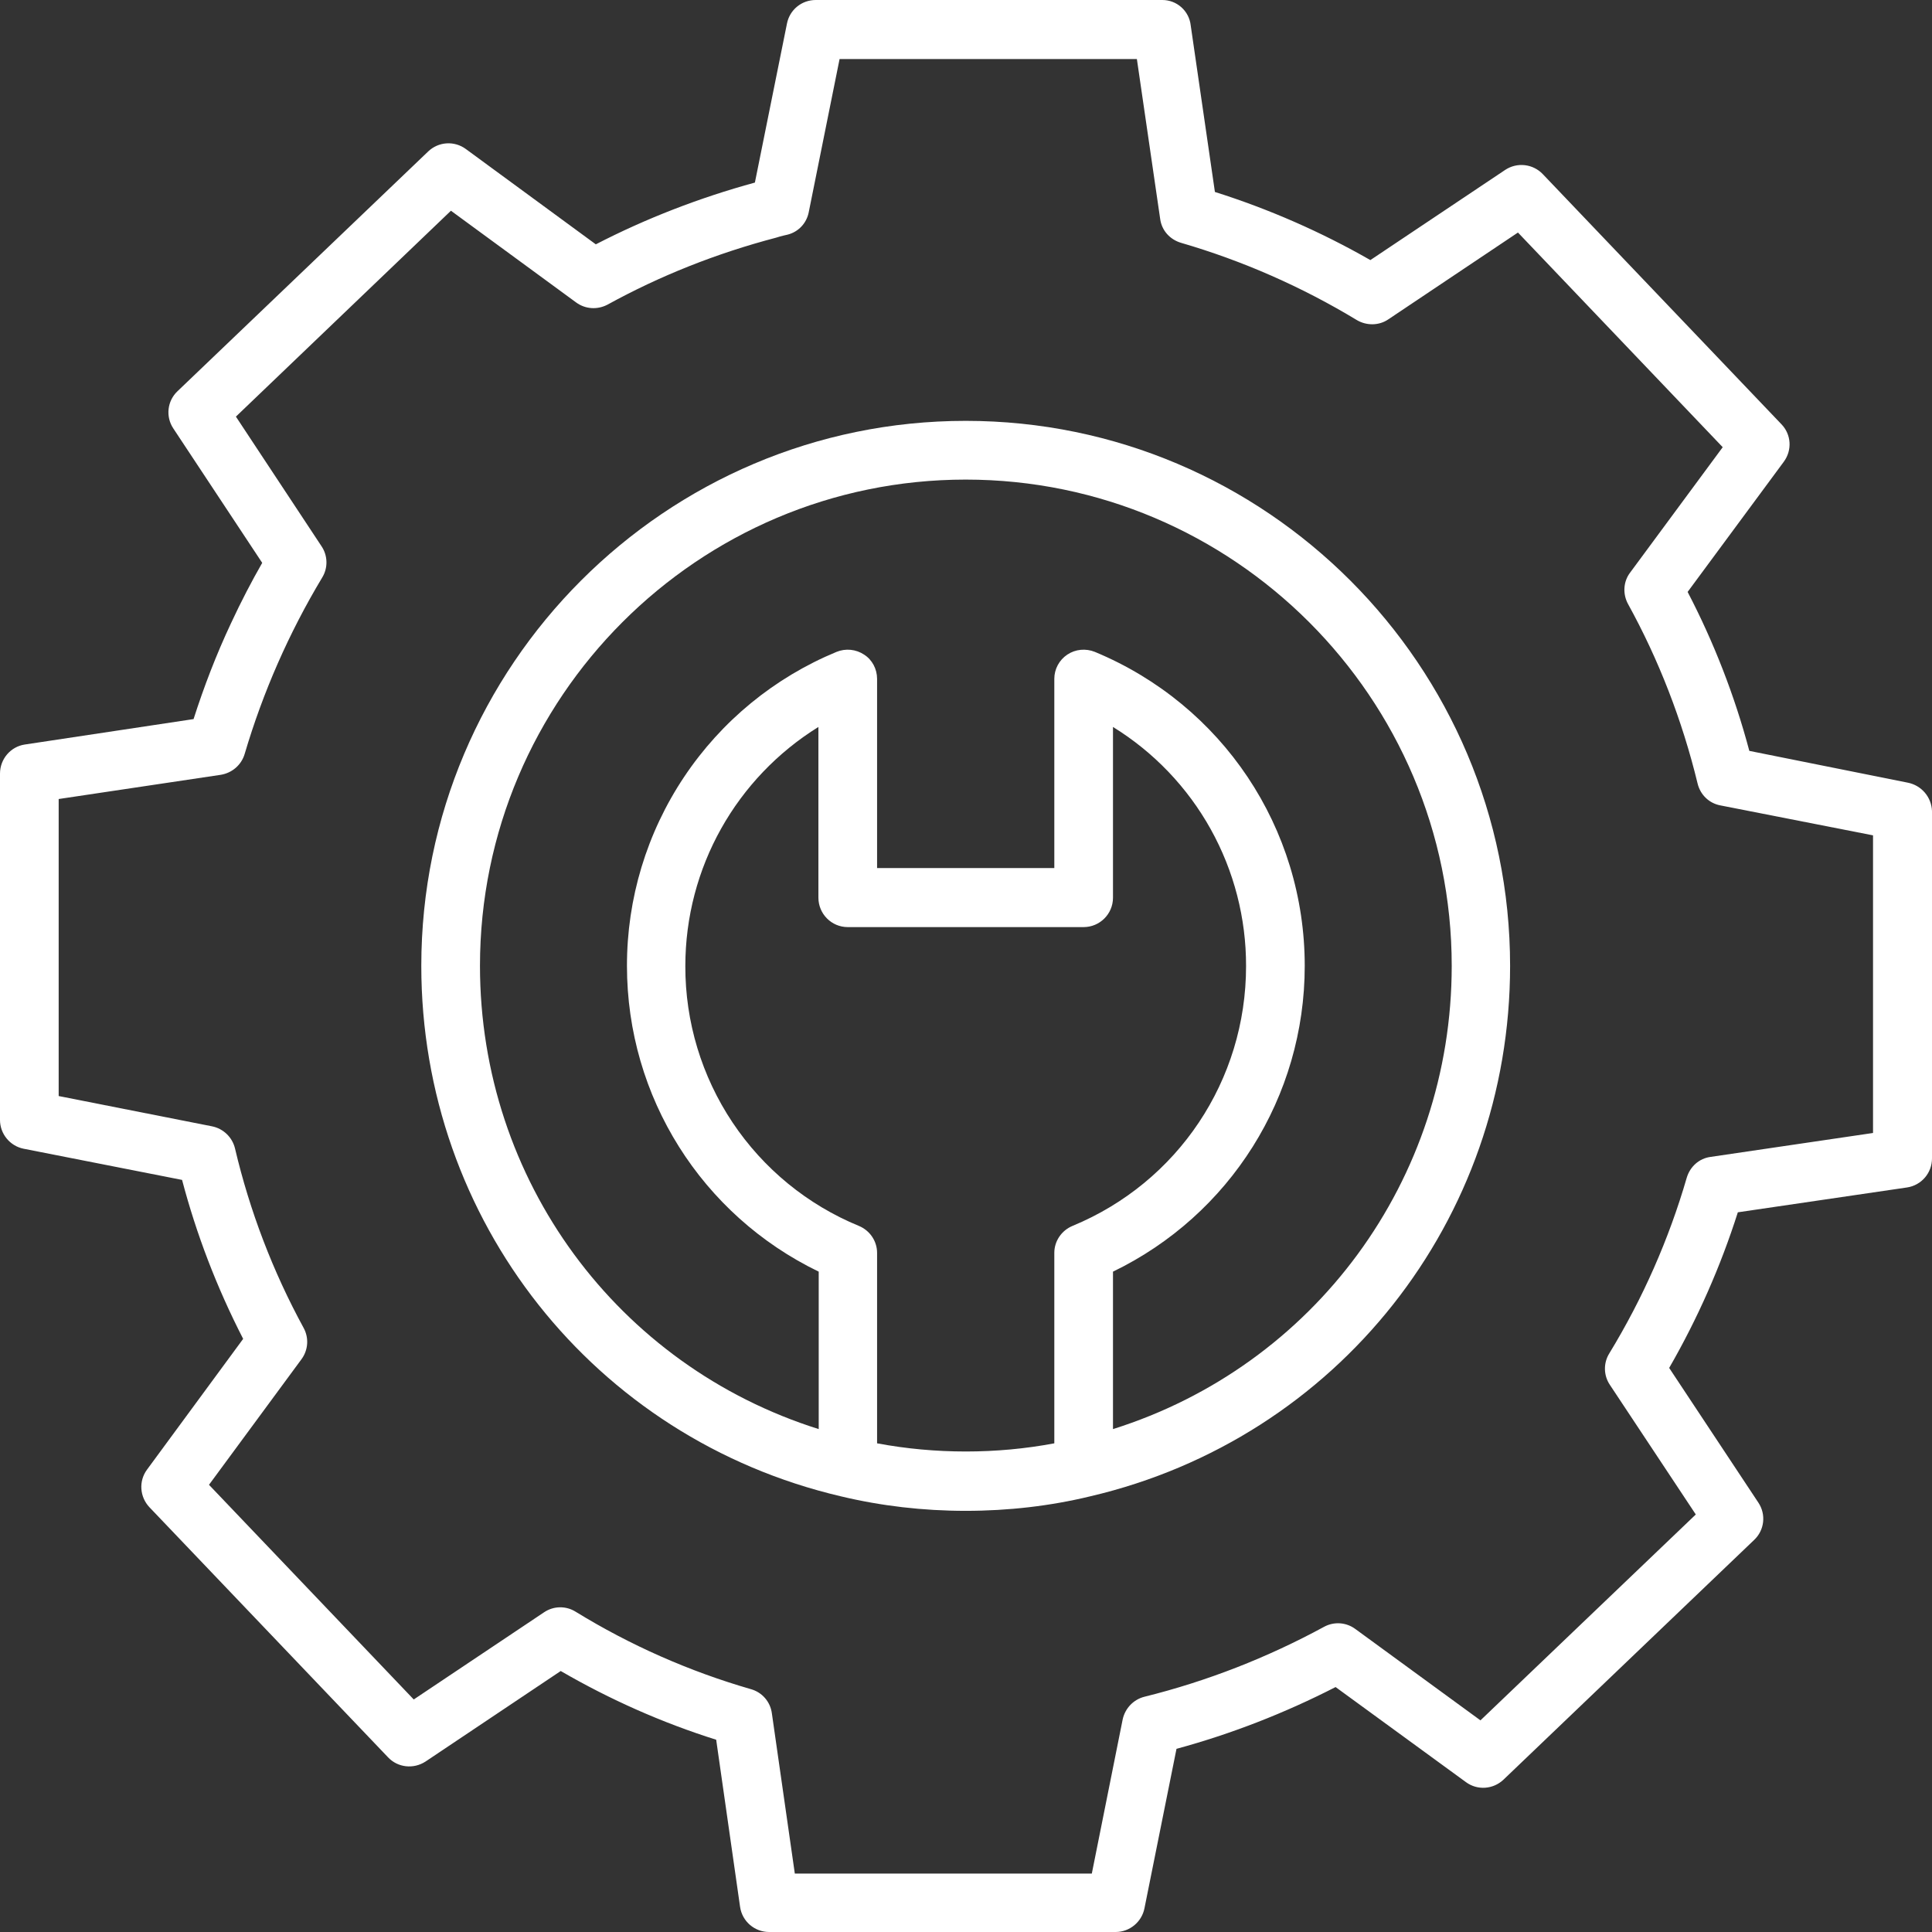 <svg xmlns="http://www.w3.org/2000/svg" width="512" height="512" viewBox="0 0 512 512" fill="none"><rect x="0" y="0" width="512" height="512" fill="#333333" stroke="none"/><path d="M505.588 207.416L463.589 198.991C459.662 184.227 454.132 170.105 447.239 156.866L472.726 122.363C474.971 119.314 474.73 115.142 472.085 112.414L408.847 46.137C407.583 44.815 405.897 43.978 404.081 43.773C402.264 43.568 400.434 44.007 398.908 45.014L363.161 68.925C350.109 61.457 336.298 55.405 321.964 50.871L315.552 6.74C315.35 4.883 314.468 3.167 313.077 1.922C311.686 0.678 309.883 -0.007 308.018 5.33637e-05H216.165C212.478 5.33637e-05 209.272 2.568 208.551 6.259L200.055 48.384C185.388 52.396 171.281 57.852 157.896 64.752L123.431 39.477C121.962 38.401 120.162 37.876 118.346 37.993C116.529 38.111 114.812 38.863 113.493 40.119L47.048 103.668C44.323 106.235 43.842 110.408 45.926 113.537L69.49 149.163C66.685 154.057 63.88 159.433 61.235 165.13C57.307 173.475 54.021 182.061 51.296 190.566L6.572 197.306C2.805 197.867 0 201.157 0 205.009V296.801C0 300.492 2.645 303.702 6.252 304.424L48.251 312.688C52.017 326.971 57.388 341.093 64.441 354.813L38.953 389.476C36.709 392.525 37.029 396.698 39.594 399.426L102.833 465.703C105.398 468.431 109.565 468.912 112.771 466.826L148.599 442.835C161.743 450.457 175.529 456.555 189.796 461.049L196.128 505.34C196.689 509.192 199.975 512 203.822 512H295.674C299.361 512 302.567 509.352 303.289 505.741L311.785 463.456C326.292 459.524 340.478 453.988 353.944 447.087L388.488 472.282C391.534 474.529 395.702 474.208 398.427 471.64L464.872 408.092C467.597 405.524 468.078 401.352 465.994 398.222L442.349 362.516C449.884 349.437 455.975 335.636 460.544 321.274L505.348 314.694C509.195 314.133 512 310.843 512 306.991V214.958C511.941 213.16 511.275 211.436 510.11 210.066C508.946 208.696 507.351 207.762 505.588 207.416ZM496.371 300.251L453.33 306.59C450.284 306.991 447.88 309.158 446.998 312.127C442.269 328.415 435.376 344.061 426.48 358.665C424.877 361.232 424.957 364.522 426.64 367.01L449.403 401.352L392.336 455.913L359.153 431.682C357.973 430.812 356.569 430.298 355.107 430.198C353.645 430.099 352.185 430.418 350.898 431.12C335.83 439.304 319.8 445.563 303.289 449.655C300.403 450.377 298.159 452.704 297.518 455.673L289.343 496.514H210.635L204.544 453.988C204.339 452.507 203.707 451.117 202.724 449.991C201.742 448.865 200.452 448.051 199.013 447.649C182.664 442.928 167.027 436.019 152.526 427.108C151.269 426.326 149.814 425.925 148.334 425.954C146.855 425.982 145.416 426.439 144.19 427.268L109.646 450.377L55.384 393.488L79.91 360.189C81.673 357.782 81.914 354.573 80.471 351.925C72.307 336.951 66.188 320.947 62.277 304.344C61.924 302.888 61.164 301.563 60.084 300.525C59.005 299.488 57.653 298.78 56.185 298.486L15.549 290.462V211.749L58.51 205.33C61.475 204.848 63.96 202.762 64.842 199.793C69.68 183.421 76.575 167.729 85.36 153.095C86.963 150.527 86.883 147.237 85.2 144.75L62.517 110.408L119.504 55.846L152.686 80.158C155.091 81.923 158.297 82.164 161.022 80.72C174.888 73.097 189.796 67.159 205.666 62.987C206.387 62.746 207.028 62.586 207.669 62.425L208.711 62.185C211.597 61.462 213.761 59.136 214.322 56.247L222.497 15.646H301.285L307.457 58.012C307.857 61.061 310.021 63.468 312.987 64.351C329.257 69.085 344.967 75.986 359.554 84.812C362.119 86.336 365.405 86.336 367.89 84.651L402.274 61.623L456.536 118.512L432.01 151.73C430.167 154.138 430.006 157.427 431.449 160.075C439.544 174.759 445.796 190.806 449.884 207.657C450.605 210.625 452.929 212.872 455.895 213.434L496.371 221.377V300.251Z" fill="white"></path><path d="M255.92 111.531C176.411 111.531 111.649 176.283 111.649 255.96C111.649 323.36 157.415 381.212 222.818 396.537C233.558 399.105 244.619 400.389 255.92 400.389C267.221 400.389 278.362 399.105 288.942 396.537C354.425 381.212 400.19 323.36 400.19 255.96C400.19 176.364 335.509 111.531 255.92 111.531ZM232.436 382.496V332.026C232.436 328.897 230.512 326.088 227.627 324.885C213.993 319.285 202.335 309.745 194.141 297.483C185.947 285.221 181.588 270.793 181.62 256.04C181.62 229.883 195.166 206.132 216.887 192.652V237.906C216.887 242.159 220.333 245.69 224.661 245.69H287.178C291.426 245.69 294.953 242.239 294.953 237.906V192.652C305.757 199.315 314.673 208.641 320.848 219.74C327.022 230.838 330.249 243.337 330.219 256.04C330.219 286.29 312.185 313.33 284.213 324.885C281.327 326.088 279.404 328.897 279.404 332.026V382.496C264.095 385.384 247.825 385.384 232.436 382.496ZM294.953 378.724V337.001C325.971 321.996 345.768 290.703 345.768 255.96C345.768 219.452 323.967 186.795 290.144 172.753C287.739 171.79 285.014 172.031 282.85 173.475C280.686 174.919 279.404 177.327 279.404 179.894V230.043H232.436V179.894C232.436 177.327 231.153 174.839 228.989 173.475C227.924 172.771 226.702 172.337 225.432 172.211C224.161 172.085 222.879 172.271 221.696 172.753C205.243 179.55 191.178 191.089 181.289 205.904C171.399 220.719 166.13 238.142 166.151 255.96C166.151 290.703 185.949 321.996 216.967 337.001V378.724C163.667 361.955 127.198 312.769 127.198 255.96C127.198 184.869 184.987 127.097 255.92 127.097C326.853 127.097 384.721 184.869 384.721 255.96C384.721 312.769 348.253 361.955 294.953 378.724Z" fill="white"></path></svg>